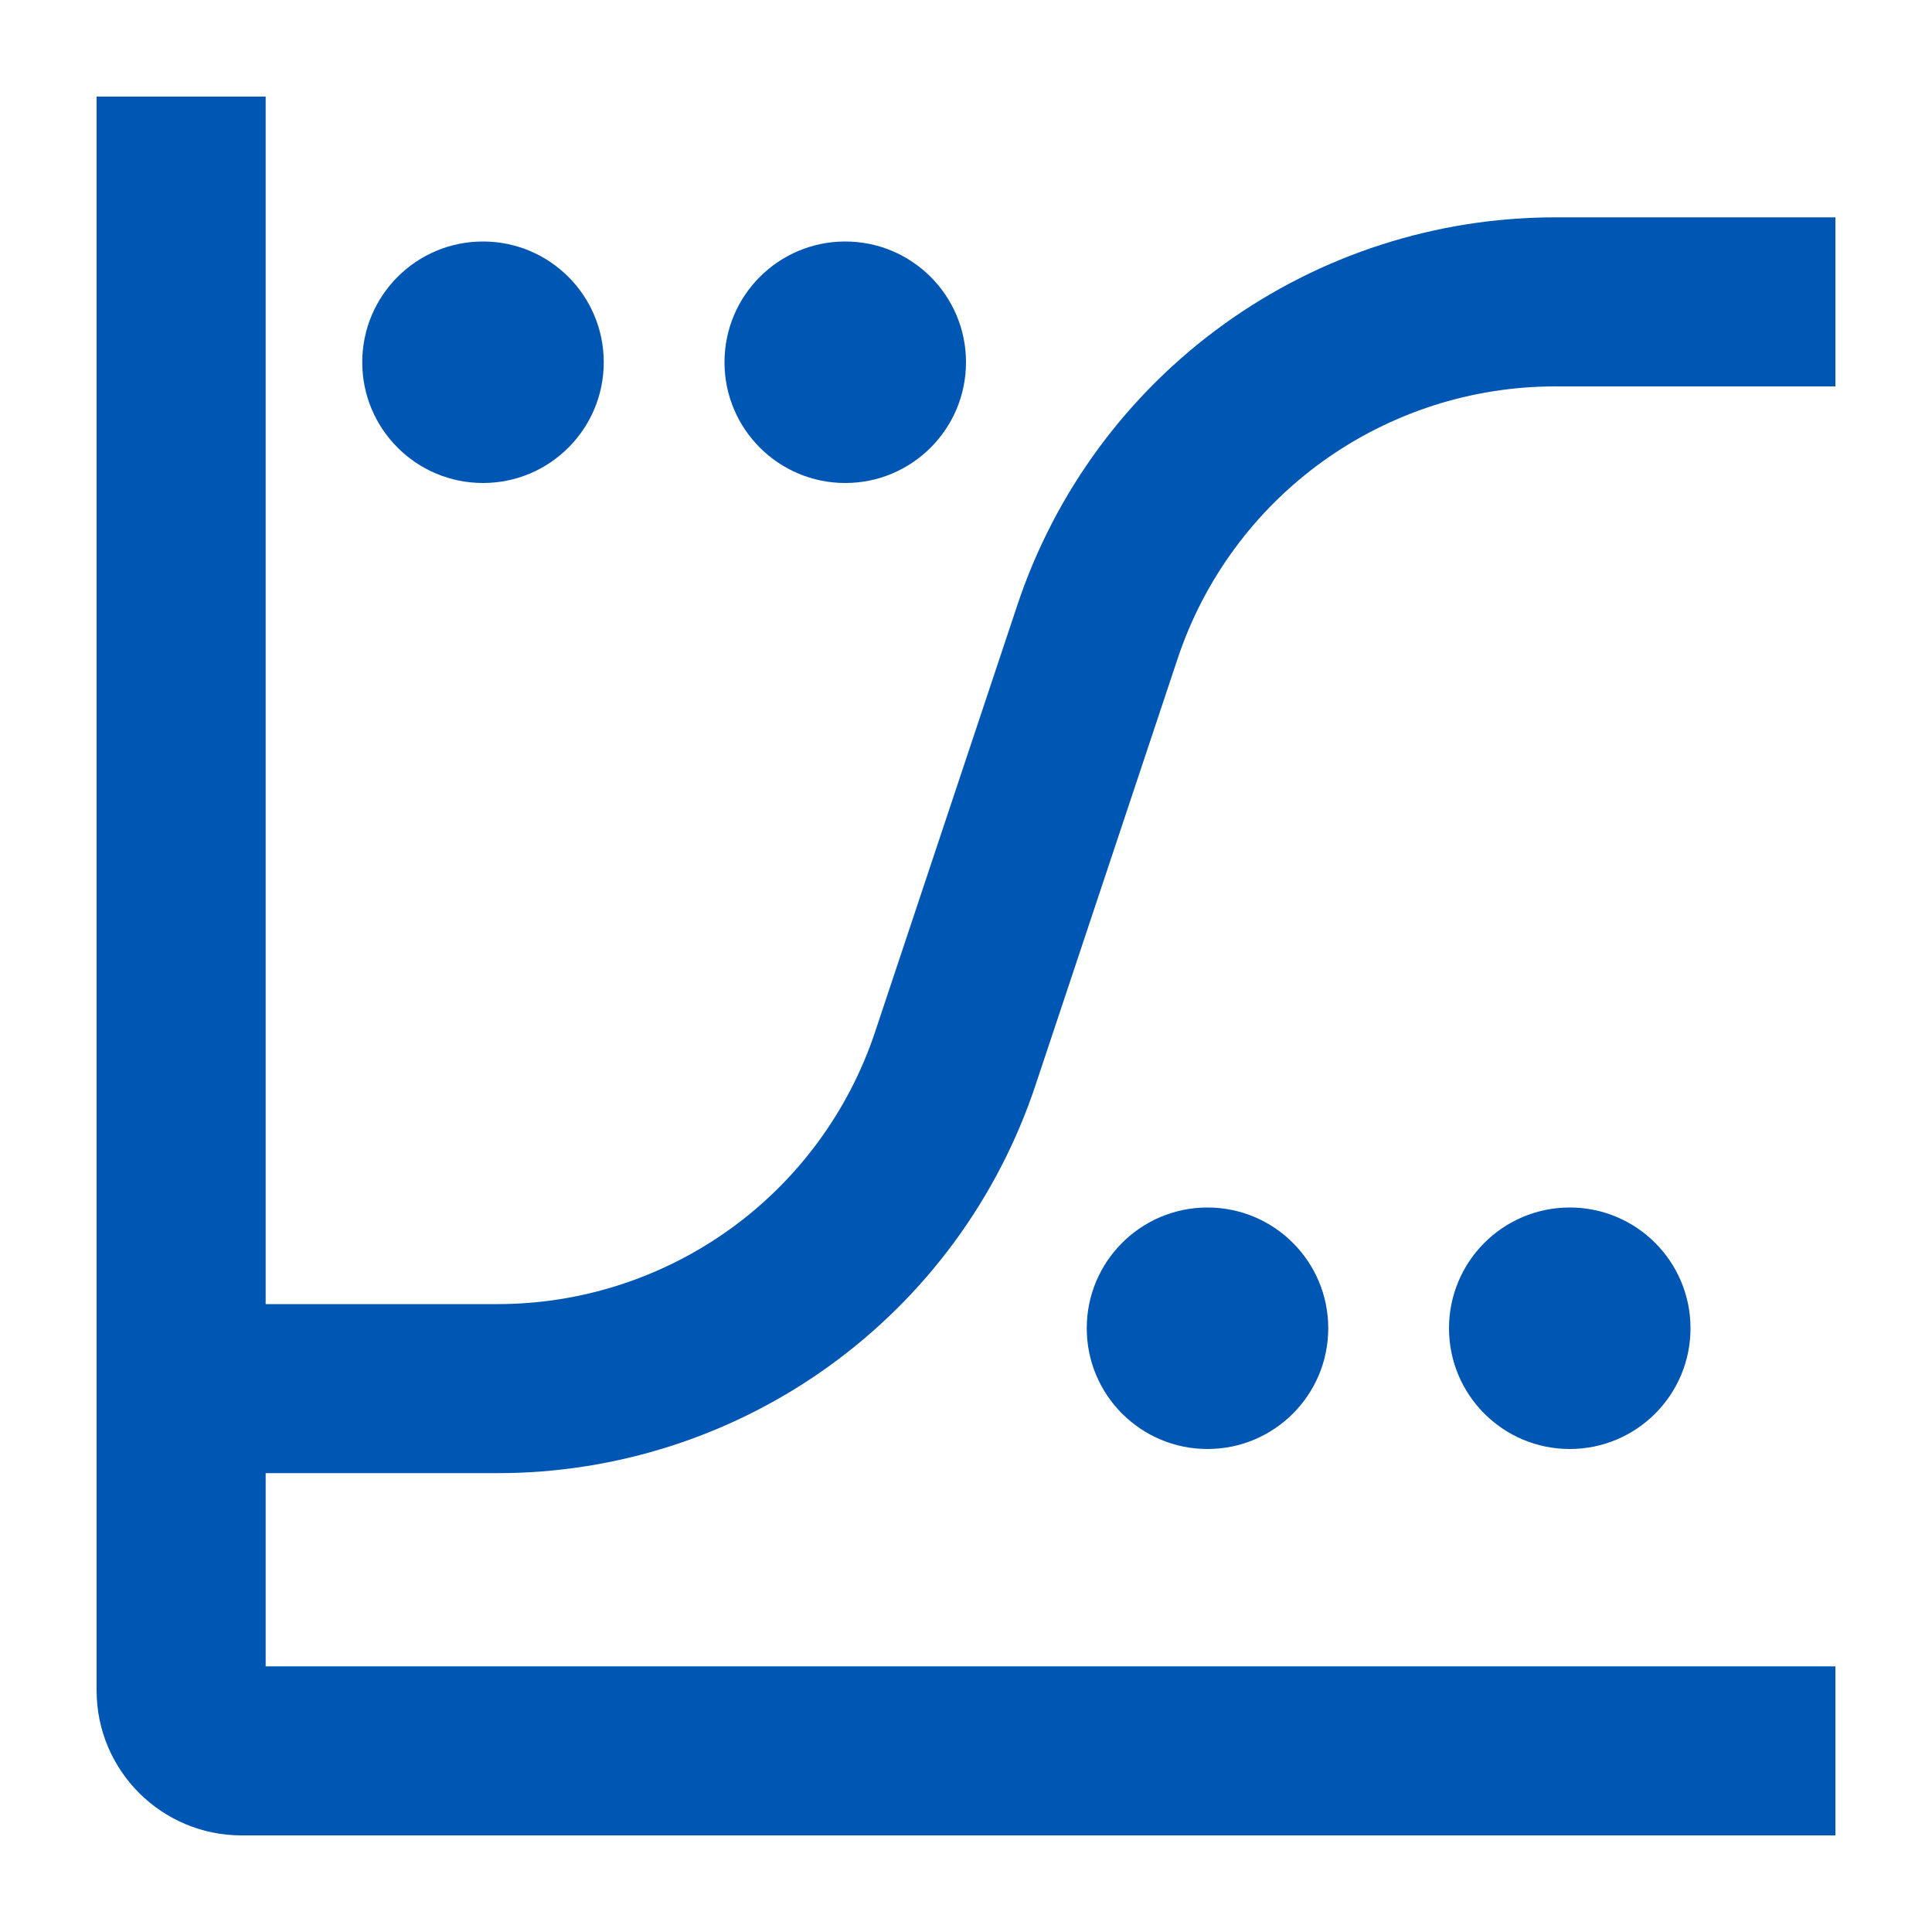 <?xml version="1.0" encoding="UTF-8"?> <svg xmlns="http://www.w3.org/2000/svg" width="40" height="40" viewBox="0 0 40 40" fill="none"> <path d="M32.5 30C33.881 30 35 28.881 35 27.5C35 26.119 33.881 25 32.5 25C31.119 25 30 26.119 30 27.5C30 28.881 31.119 30 32.5 30Z" fill="#0056B3"></path> <path d="M25 30C26.381 30 27.5 28.881 27.5 27.5C27.5 26.119 26.381 25 25 25C23.619 25 22.5 26.119 22.5 27.5C22.5 28.881 23.619 30 25 30Z" fill="#0056B3"></path> <path d="M17.5 10C18.881 10 20 8.881 20 7.5C20 6.119 18.881 5 17.5 5C16.119 5 15 6.119 15 7.5C15 8.881 16.119 10 17.5 10Z" fill="#0056B3"></path> <path d="M10 10C11.381 10 12.5 8.881 12.5 7.5C12.5 6.119 11.381 5 10 5C8.619 5 7.5 6.119 7.5 7.5C7.5 8.881 8.619 10 10 10Z" fill="#0056B3"></path> <path d="M10.293 30C12.654 30.002 14.956 29.26 16.872 27.879C18.788 26.498 20.22 24.549 20.965 22.308L23.906 13.482C24.486 11.739 25.6 10.223 27.09 9.149C28.58 8.076 30.371 7.498 32.208 7.5H37.5V5H32.208C29.846 4.998 27.544 5.74 25.628 7.121C23.712 8.502 22.28 10.451 21.535 12.693L18.594 21.517C18.014 23.261 16.9 24.777 15.41 25.851C13.92 26.924 12.129 27.502 10.293 27.5H5V2.5H2.5V35C2.5 36.379 3.621 37.5 5 37.5H37.5V35H5V30H10.293Z" fill="#0056B3" stroke="#0056B3"></path> </svg> 